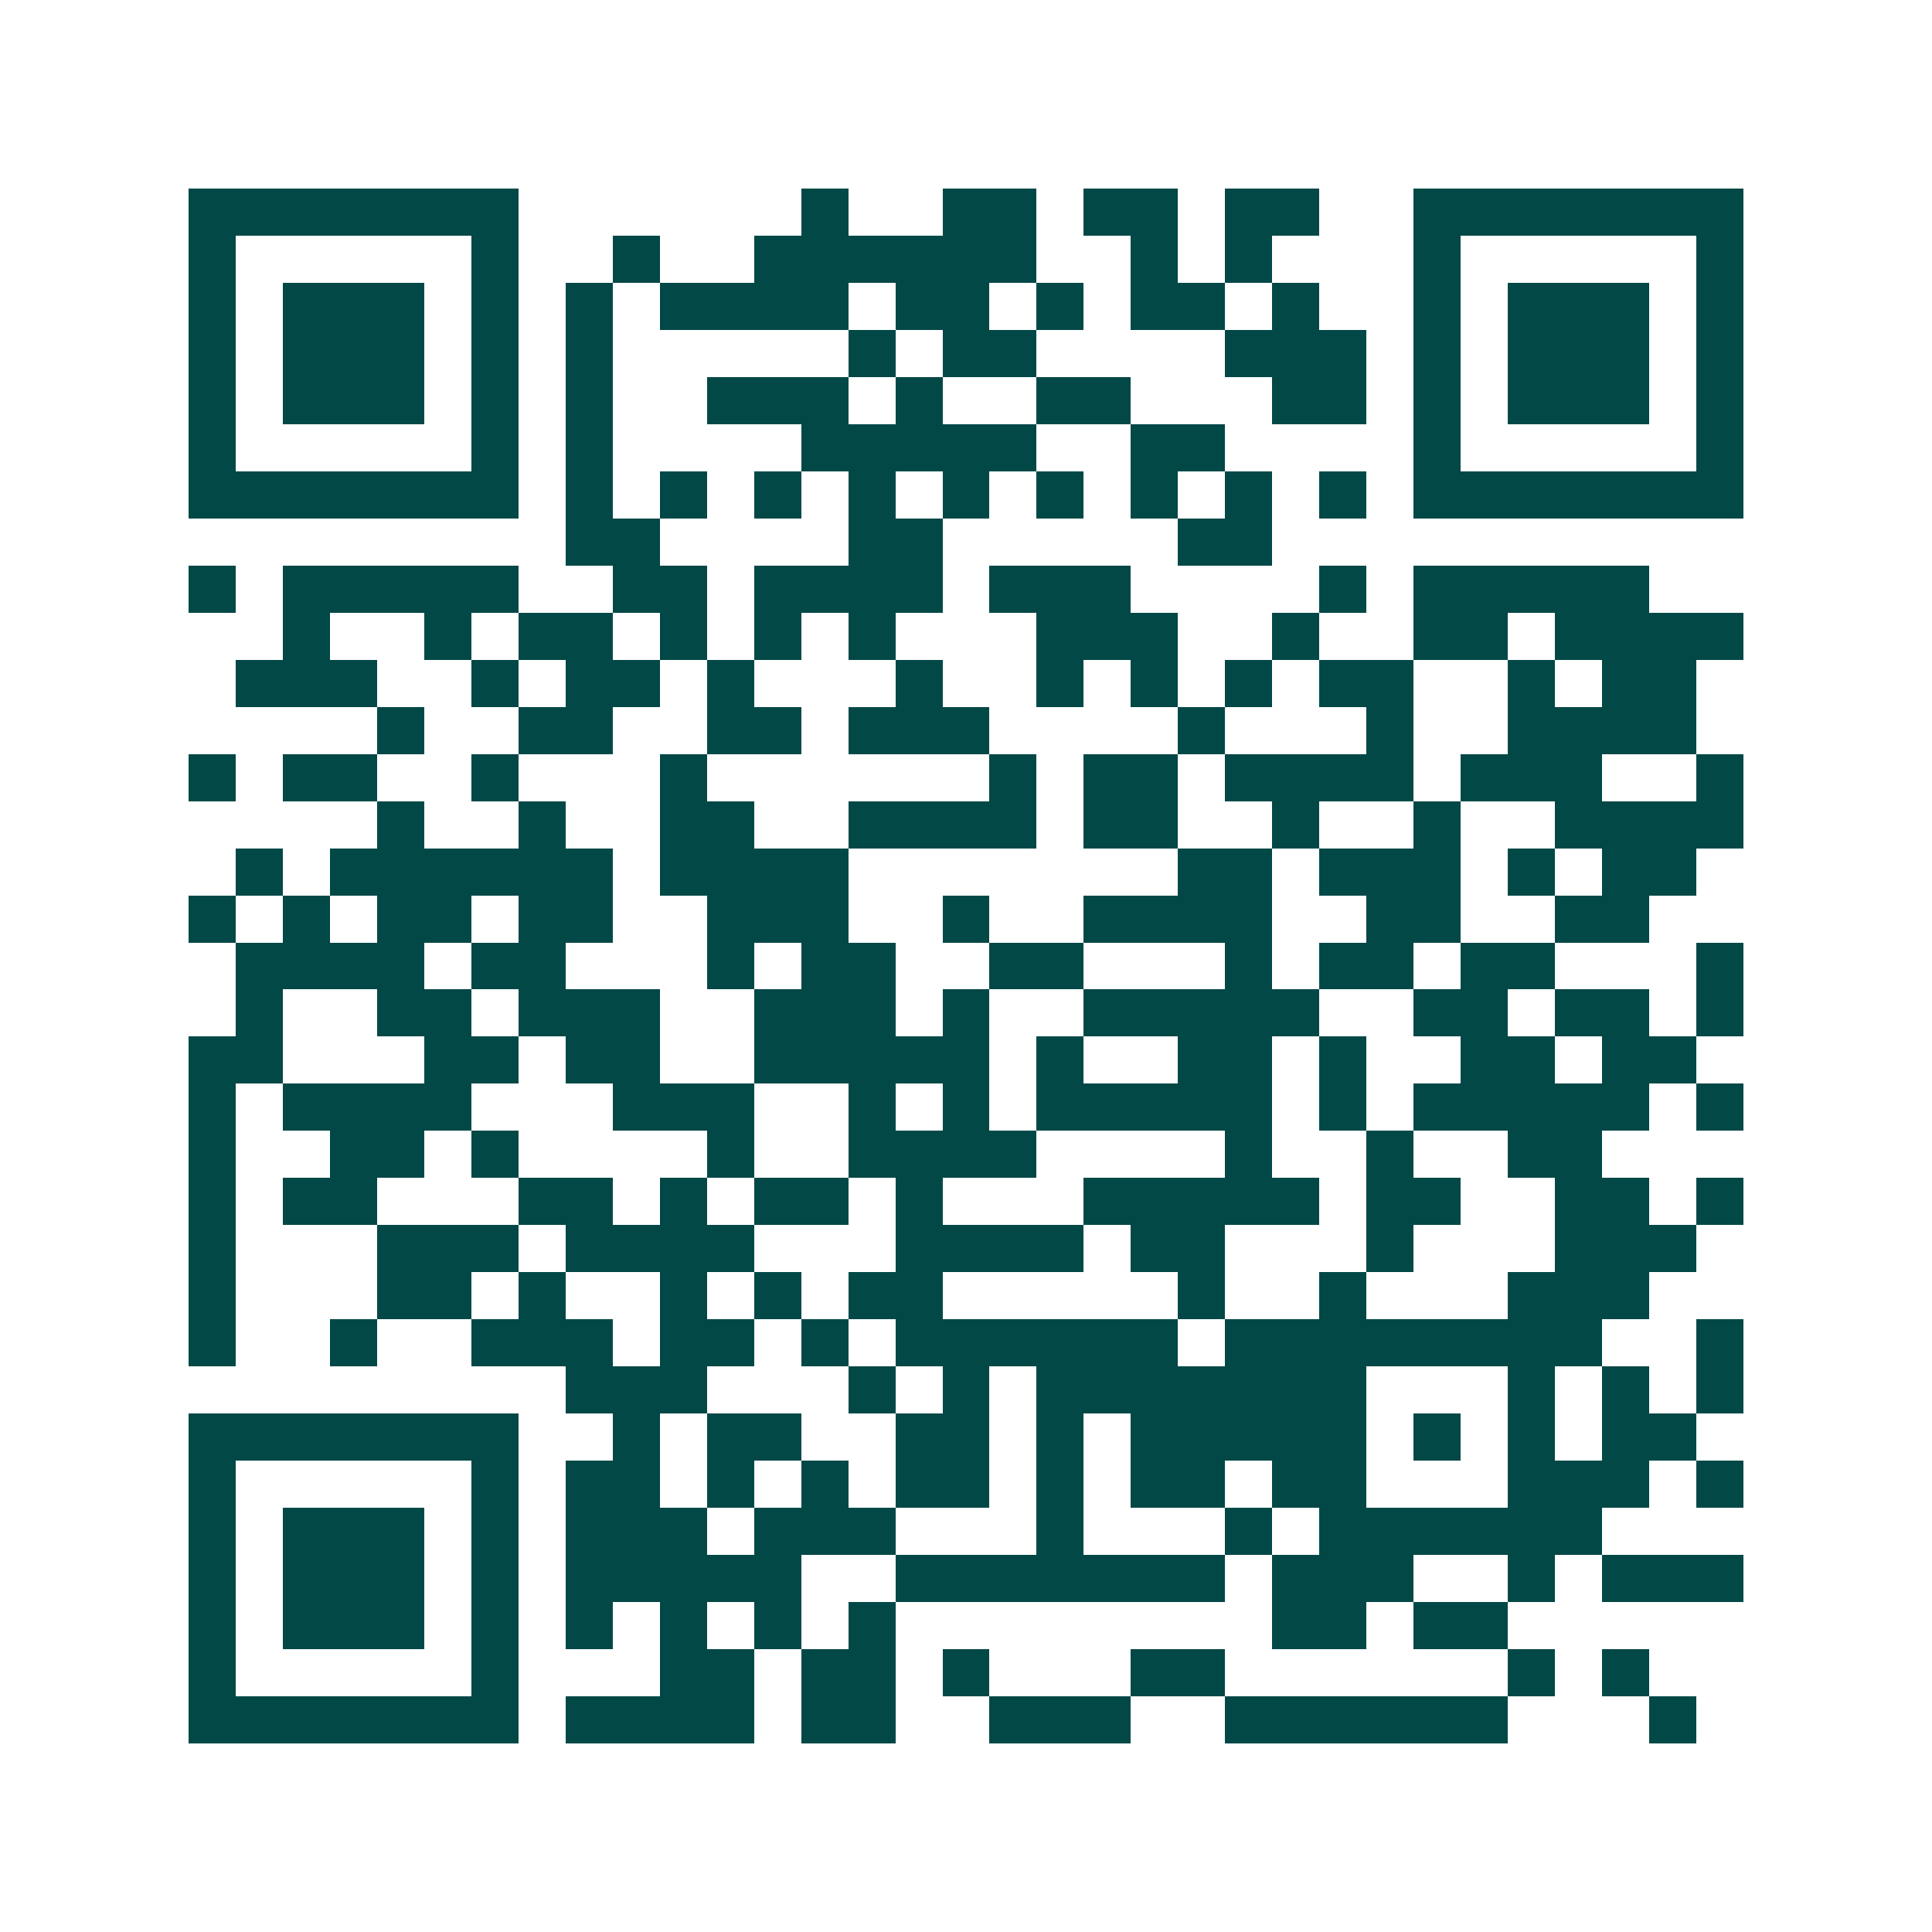 <svg xmlns="http://www.w3.org/2000/svg" width="200" height="200" viewBox="0 0 41 41" shape-rendering="crispEdges"><path fill="#ffffff" d="M0 0h41v41H0z"/><path stroke="#014847" d="M4 4.5h7m6 0h1m2 0h2m1 0h2m1 0h2m2 0h7M4 5.5h1m5 0h1m2 0h1m2 0h6m2 0h1m1 0h1m3 0h1m5 0h1M4 6.5h1m1 0h3m1 0h1m1 0h1m1 0h4m1 0h2m1 0h1m1 0h2m1 0h1m2 0h1m1 0h3m1 0h1M4 7.5h1m1 0h3m1 0h1m1 0h1m5 0h1m1 0h2m4 0h3m1 0h1m1 0h3m1 0h1M4 8.5h1m1 0h3m1 0h1m1 0h1m2 0h3m1 0h1m2 0h2m3 0h2m1 0h1m1 0h3m1 0h1M4 9.5h1m5 0h1m1 0h1m4 0h5m2 0h2m4 0h1m5 0h1M4 10.5h7m1 0h1m1 0h1m1 0h1m1 0h1m1 0h1m1 0h1m1 0h1m1 0h1m1 0h1m1 0h7M12 11.5h2m4 0h2m5 0h2M4 12.5h1m1 0h5m2 0h2m1 0h4m1 0h3m4 0h1m1 0h5M6 13.5h1m2 0h1m1 0h2m1 0h1m1 0h1m1 0h1m3 0h3m2 0h1m2 0h2m1 0h4M5 14.5h3m2 0h1m1 0h2m1 0h1m3 0h1m2 0h1m1 0h1m1 0h1m1 0h2m2 0h1m1 0h2M8 15.5h1m2 0h2m2 0h2m1 0h3m4 0h1m3 0h1m2 0h4M4 16.5h1m1 0h2m2 0h1m3 0h1m6 0h1m1 0h2m1 0h4m1 0h3m2 0h1M8 17.5h1m2 0h1m2 0h2m2 0h4m1 0h2m2 0h1m2 0h1m2 0h4M5 18.5h1m1 0h6m1 0h4m7 0h2m1 0h3m1 0h1m1 0h2M4 19.5h1m1 0h1m1 0h2m1 0h2m2 0h3m2 0h1m2 0h4m2 0h2m2 0h2M5 20.5h4m1 0h2m3 0h1m1 0h2m2 0h2m3 0h1m1 0h2m1 0h2m3 0h1M5 21.5h1m2 0h2m1 0h3m2 0h3m1 0h1m2 0h5m2 0h2m1 0h2m1 0h1M4 22.5h2m3 0h2m1 0h2m2 0h5m1 0h1m2 0h2m1 0h1m2 0h2m1 0h2M4 23.5h1m1 0h4m3 0h3m2 0h1m1 0h1m1 0h5m1 0h1m1 0h5m1 0h1M4 24.5h1m2 0h2m1 0h1m4 0h1m2 0h4m4 0h1m2 0h1m2 0h2M4 25.5h1m1 0h2m3 0h2m1 0h1m1 0h2m1 0h1m3 0h5m1 0h2m2 0h2m1 0h1M4 26.5h1m3 0h3m1 0h4m3 0h4m1 0h2m3 0h1m3 0h3M4 27.5h1m3 0h2m1 0h1m2 0h1m1 0h1m1 0h2m5 0h1m2 0h1m3 0h3M4 28.5h1m2 0h1m2 0h3m1 0h2m1 0h1m1 0h6m1 0h8m2 0h1M12 29.5h3m3 0h1m1 0h1m1 0h7m3 0h1m1 0h1m1 0h1M4 30.5h7m2 0h1m1 0h2m2 0h2m1 0h1m1 0h5m1 0h1m1 0h1m1 0h2M4 31.5h1m5 0h1m1 0h2m1 0h1m1 0h1m1 0h2m1 0h1m1 0h2m1 0h2m3 0h3m1 0h1M4 32.5h1m1 0h3m1 0h1m1 0h3m1 0h3m3 0h1m3 0h1m1 0h6M4 33.5h1m1 0h3m1 0h1m1 0h5m2 0h7m1 0h3m2 0h1m1 0h3M4 34.5h1m1 0h3m1 0h1m1 0h1m1 0h1m1 0h1m1 0h1m8 0h2m1 0h2M4 35.5h1m5 0h1m3 0h2m1 0h2m1 0h1m3 0h2m6 0h1m1 0h1M4 36.5h7m1 0h4m1 0h2m2 0h3m2 0h6m3 0h1"/></svg>
